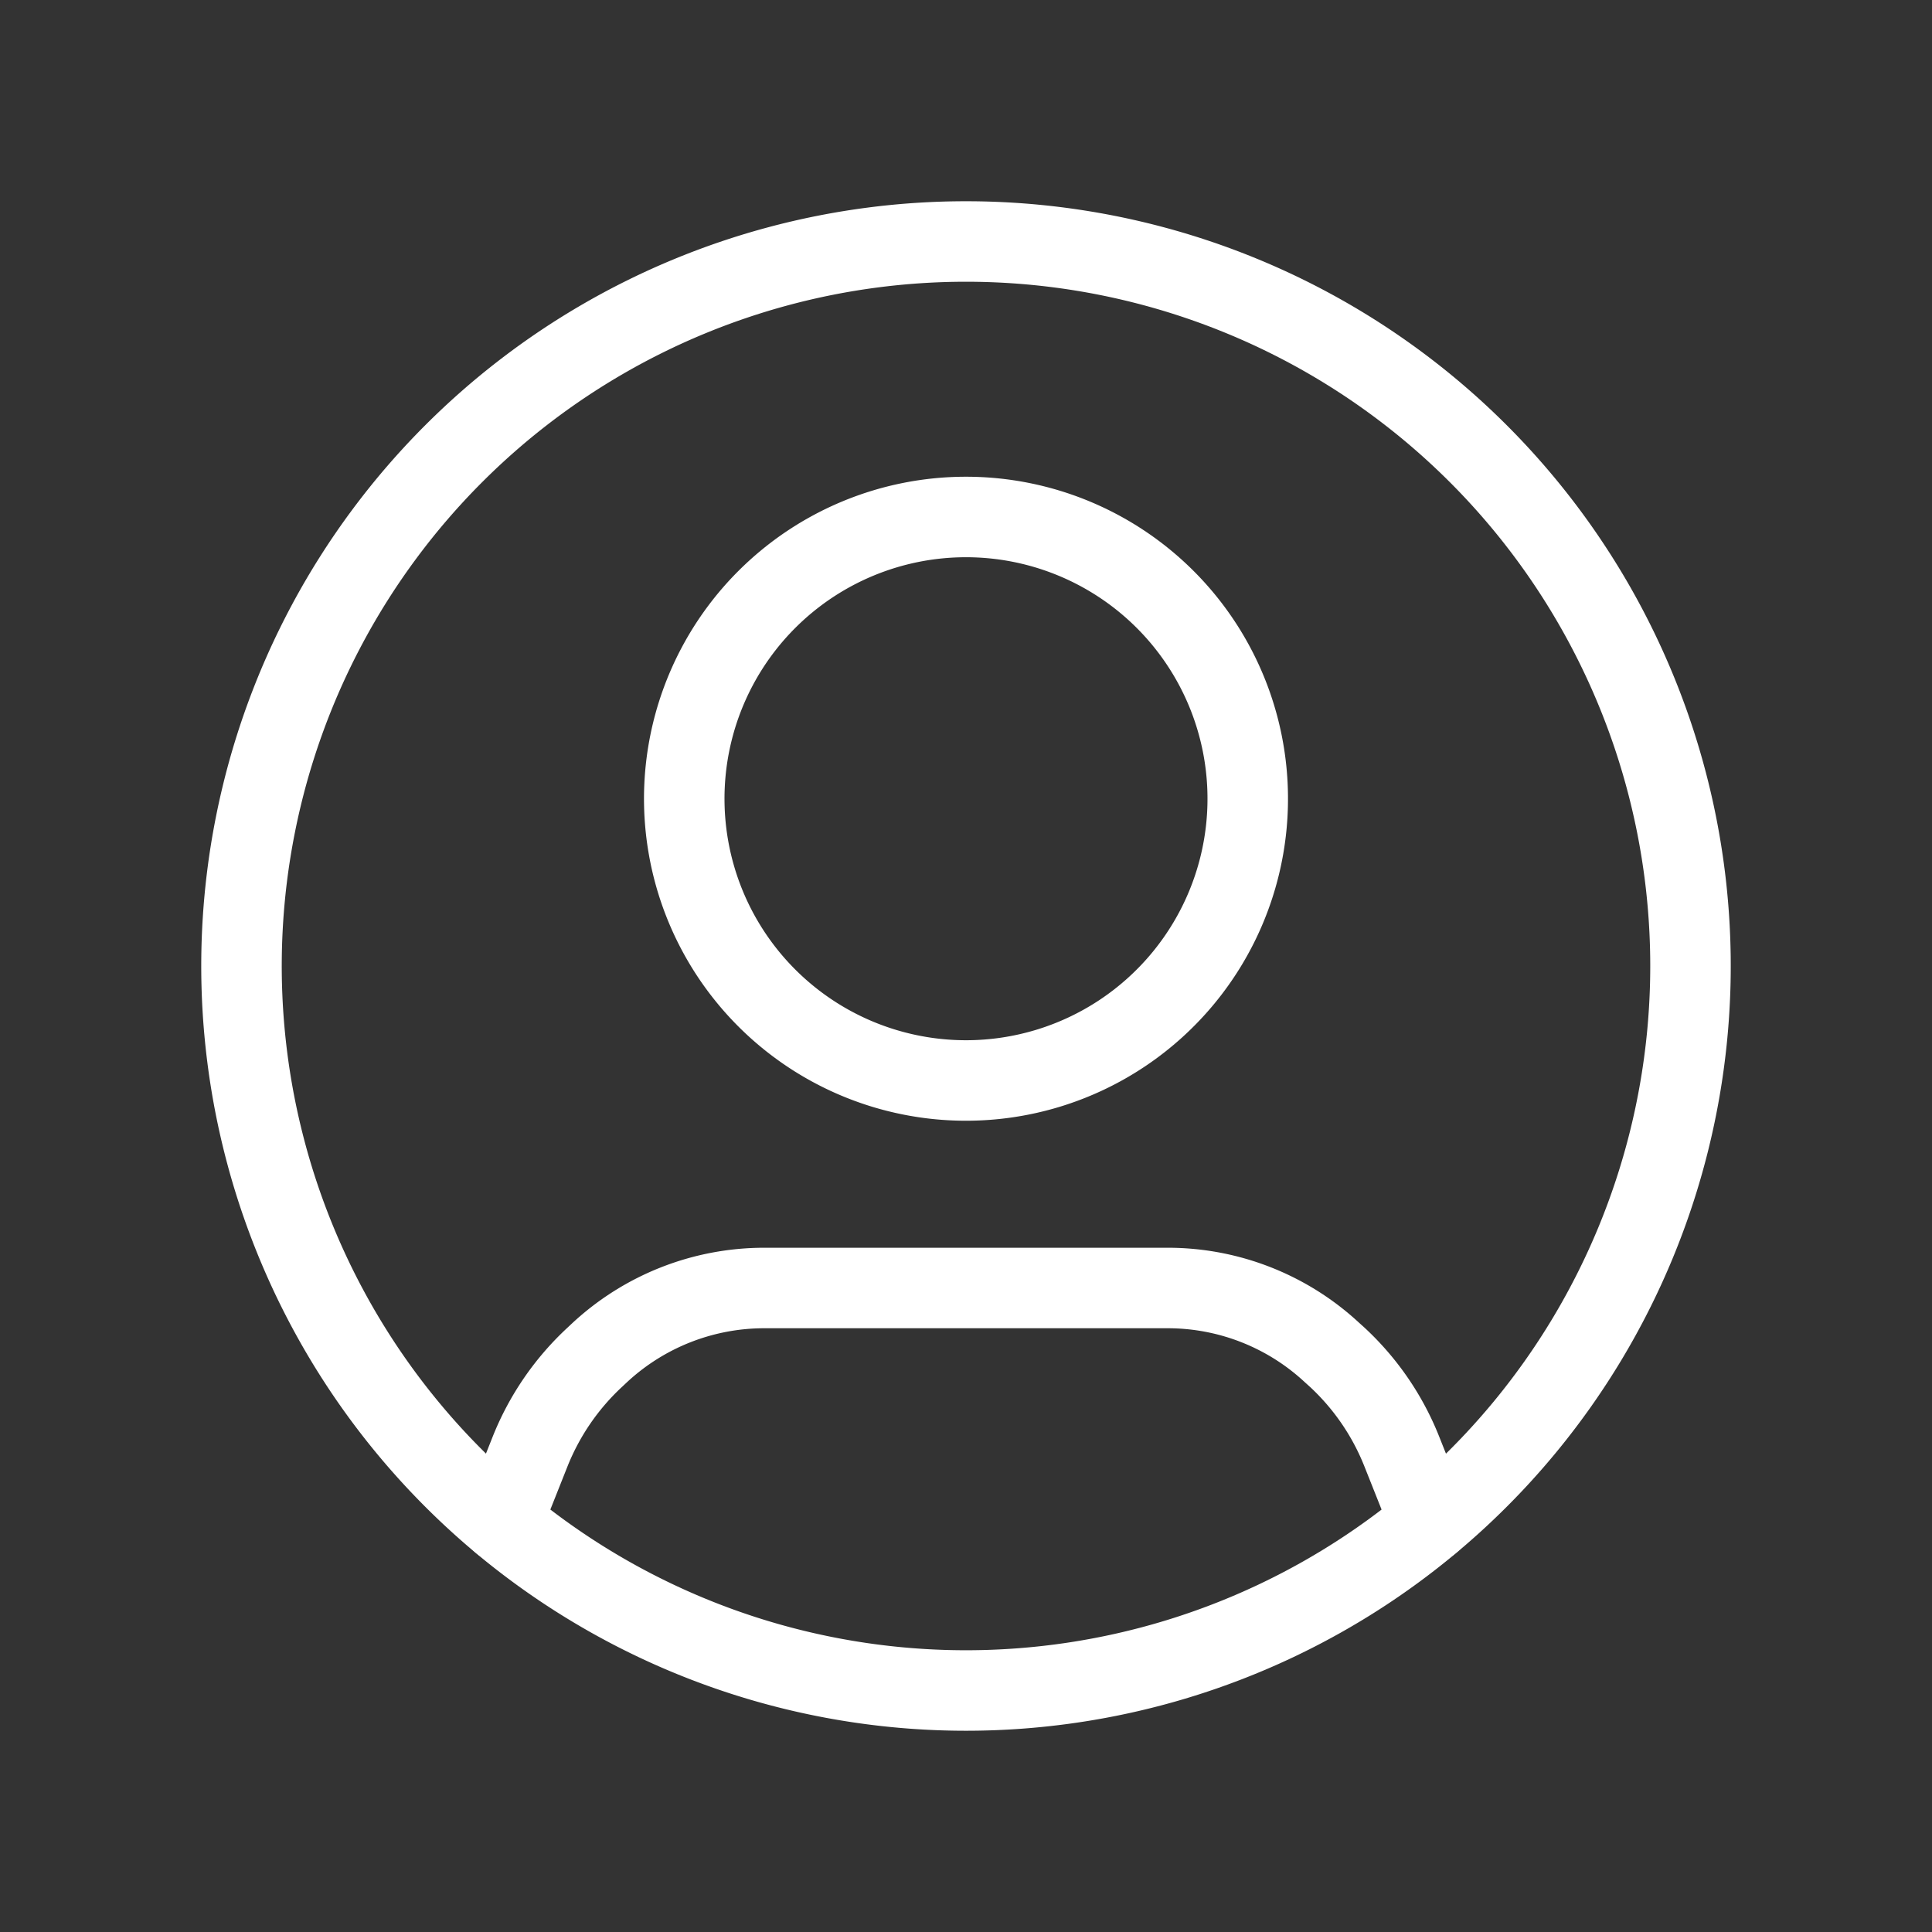<svg id="User_User_Profile" data-name="User/User,Profile" xmlns="http://www.w3.org/2000/svg" width="60" height="60" viewBox="0 0 60 60">
  <rect x="0" y="0" width="60" height="60" fill="#333333" stroke="none"/>
  <g id="Group">
    <g id="Group-2" data-name="Group" transform="translate(7.5 7.5)">
      <path id="Path" d="M28.818,7.275l-.875-2.2a8.033,8.033,0,0,0-2.01-2.93L25.772,2a7.492,7.492,0,0,0-5.095-2H8.142a7.512,7.512,0,0,0-5.1,2l-.16.15a8.063,8.063,0,0,0-2.01,2.93L0,7.275" transform="translate(8.09 32.5)" fill="none" stroke="#fff" stroke-linecap="round" stroke-linejoin="round" stroke-miterlimit="10" stroke-width="2.5"/>
      <path id="Path-2" data-name="Path" d="M14.937,2.563a8.75,8.75,0,1,1-12.374,0,8.75,8.75,0,0,1,12.374,0" transform="translate(13.75 8.555)" fill="none" stroke="#fff" stroke-linecap="round" stroke-linejoin="round" stroke-miterlimit="10" stroke-width="2.5"/>
      <path id="Path-3" data-name="Path" d="M38.41,6.59a22.5,22.5,0,1,1-31.82,0,22.5,22.5,0,0,1,31.82,0" fill="none" stroke="#fff" stroke-linecap="round" stroke-linejoin="round" stroke-miterlimit="10" stroke-width="2.5"/>
    </g>
    <path id="Path-4" data-name="Path" d="M0,0H60V60H0Z" fill="none"/>
  </g>
</svg>
